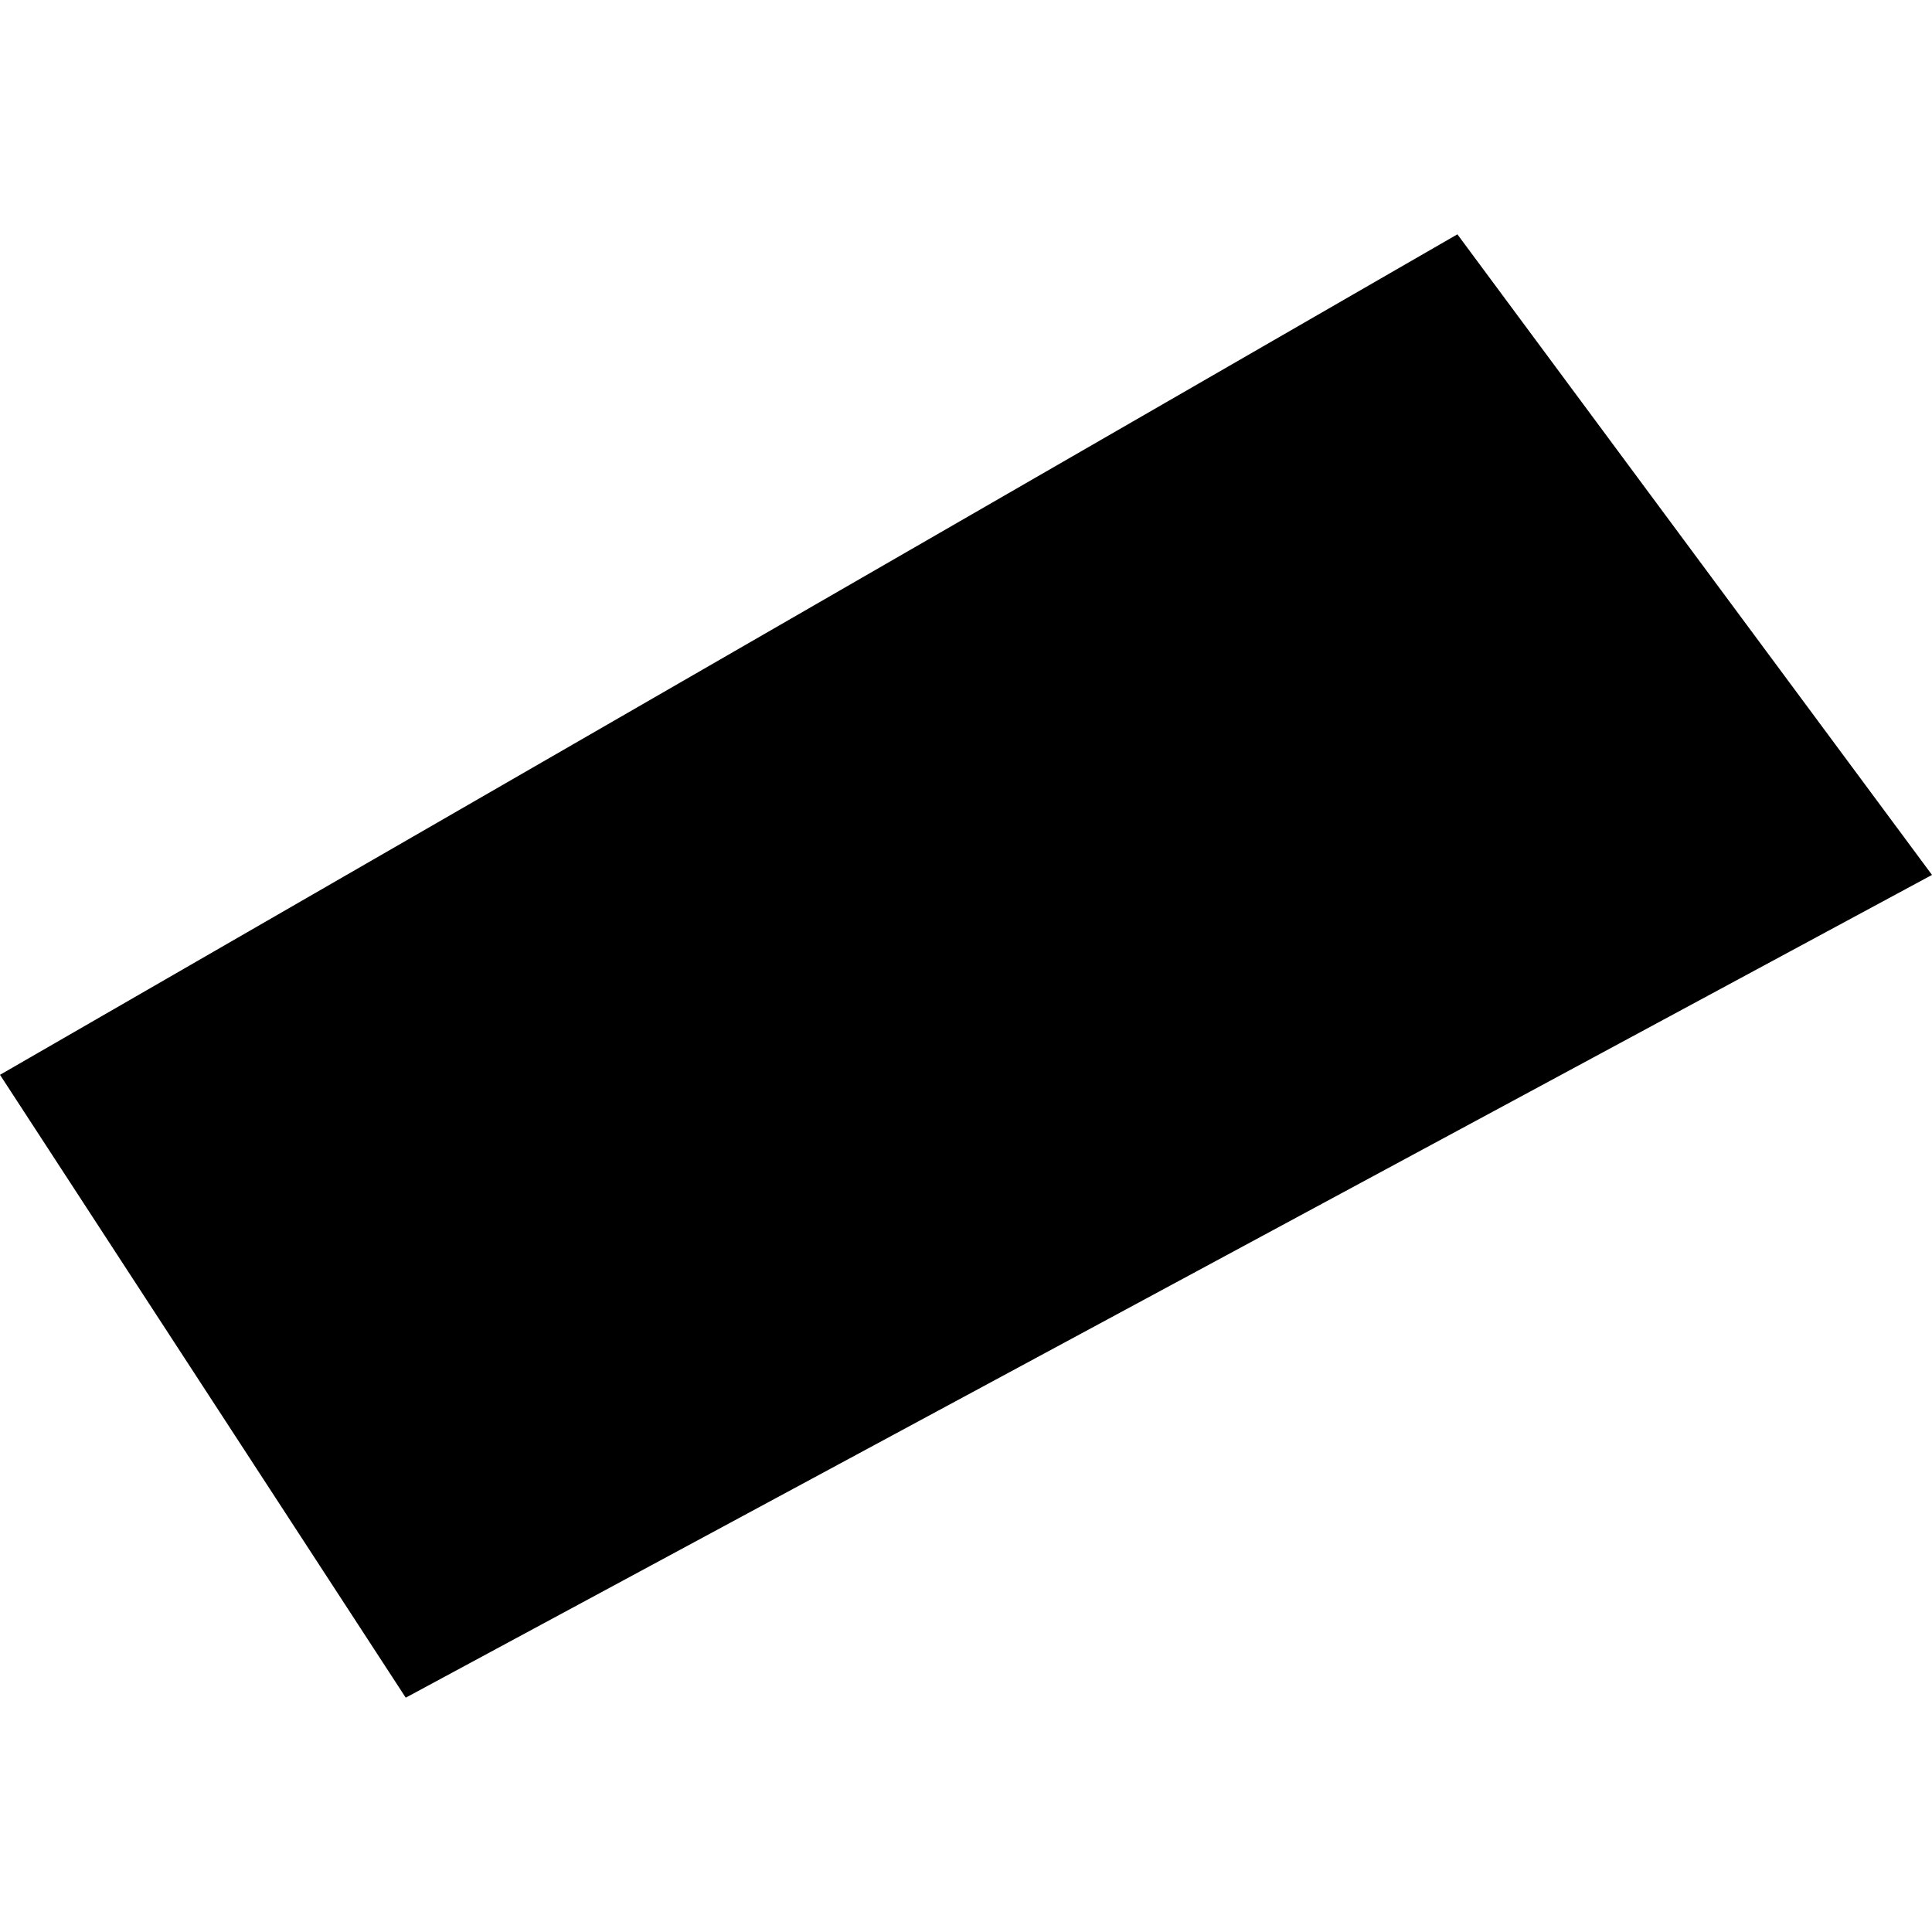 <?xml version="1.0" encoding="utf-8" standalone="no"?>
<!DOCTYPE svg PUBLIC "-//W3C//DTD SVG 1.1//EN"
  "http://www.w3.org/Graphics/SVG/1.1/DTD/svg11.dtd">
<!-- Created with matplotlib (https://matplotlib.org/) -->
<svg height="288pt" version="1.1" viewBox="0 0 288 288" width="288pt" xmlns="http://www.w3.org/2000/svg" xmlns:xlink="http://www.w3.org/1999/xlink">
 <defs>
  <style type="text/css">
*{stroke-linecap:butt;stroke-linejoin:round;}
  </style>
 </defs>
 <g id="figure_1">
  <g id="patch_1">
   <path d="M 0 288 
L 288 288 
L 288 0 
L 0 0 
z
" style="fill:none;opacity:0;"/>
  </g>
  <g id="axes_1">
   <g id="PatchCollection_1">
    <path clip-path="url(#p69c0f0ce3e)" d="M 217.251 34.93 
L -0 160.221 
L 60.483 253.07 
L 288 130.422 
L 217.251 34.93 
"/>
   </g>
  </g>
 </g>
 <defs>
  <clipPath id="p69c0f0ce3e">
   <rect height="218.141" width="288" x="0" y="34.93"/>
  </clipPath>
 </defs>
</svg>
